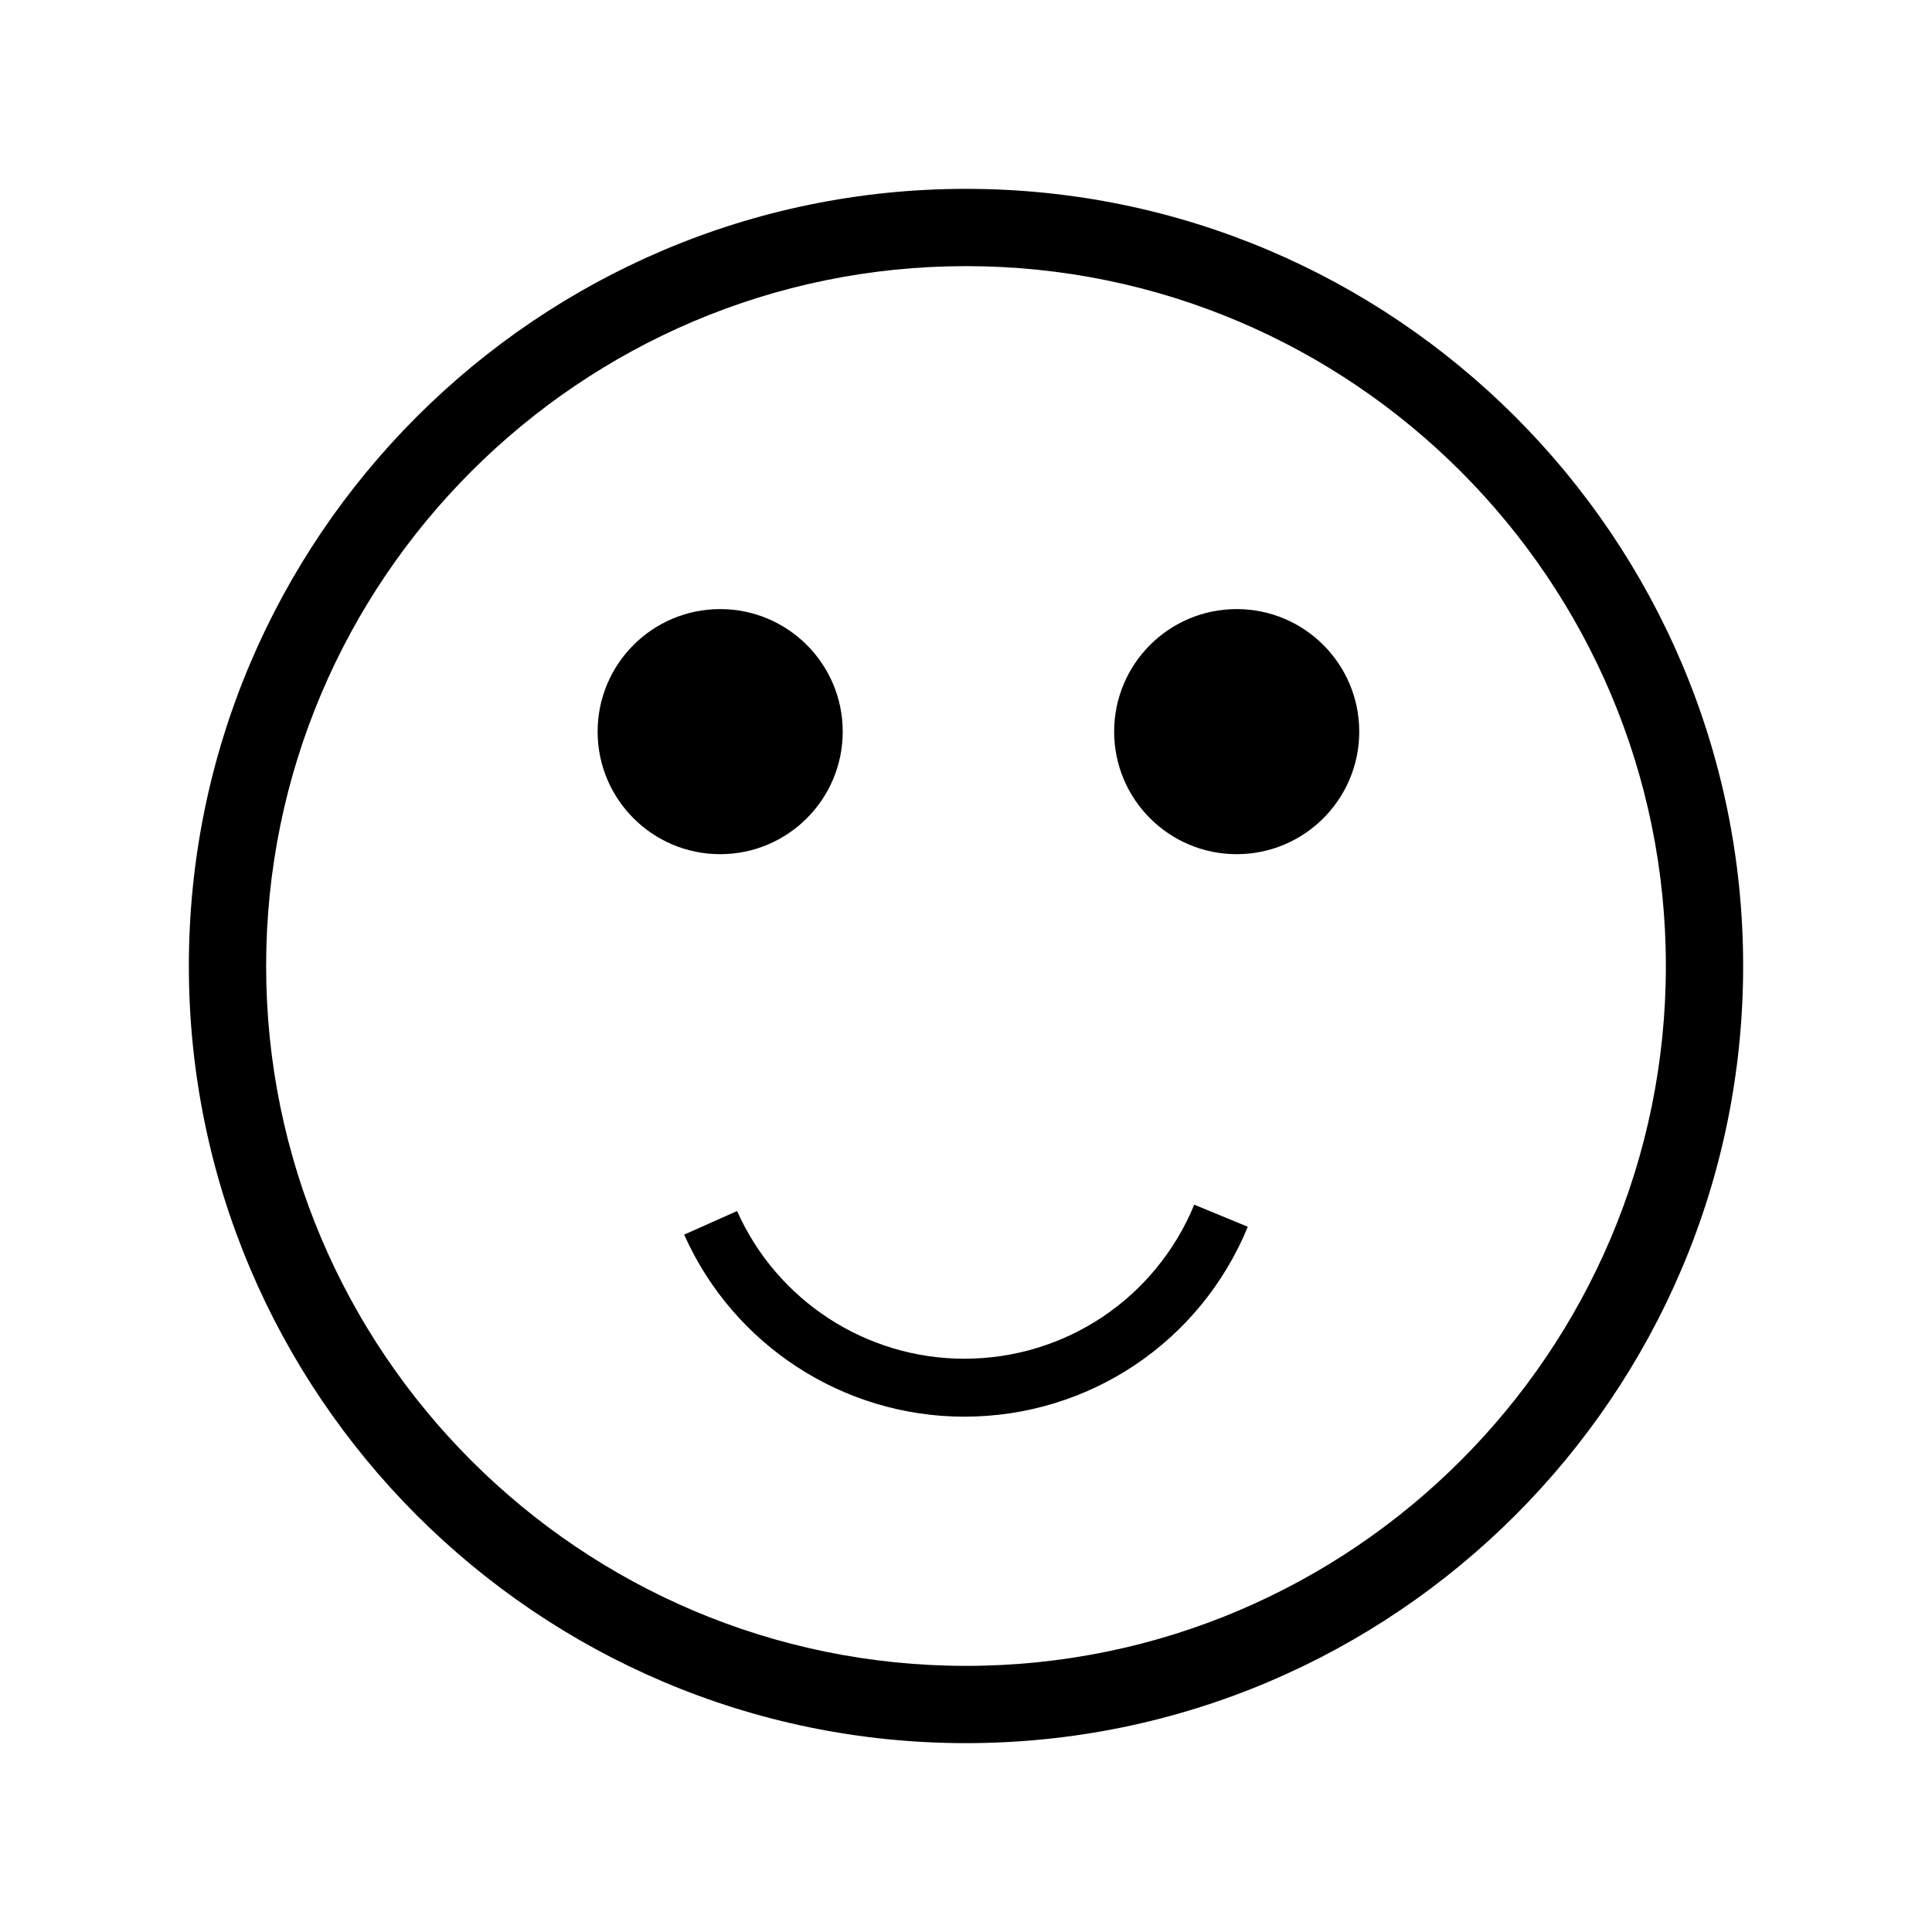 <?xml version="1.0" encoding="utf-8"?>
<!-- Generator: Adobe Illustrator 16.0.0, SVG Export Plug-In . SVG Version: 6.00 Build 0)  -->
<!DOCTYPE svg PUBLIC "-//W3C//DTD SVG 1.1//EN" "http://www.w3.org/Graphics/SVG/1.1/DTD/svg11.dtd">
<svg version="1.1" id="Layer_7" xmlns="http://www.w3.org/2000/svg" xmlns:xlink="http://www.w3.org/1999/xlink" x="0px" y="0px"
	 width="100px" height="100px" viewBox="0 0 100 100" enable-background="new 0 0 100 100" xml:space="preserve">
<path d="M50,9.775C27.82,9.775,9.775,27.82,9.775,50S27.82,90.225,50,90.225S90.225,72.18,90.225,50S72.18,9.775,50,9.775z
	 M50,86.225c-19.974,0-36.225-16.25-36.225-36.225S30.026,13.775,50,13.775S86.225,30.025,86.225,50S69.974,86.225,50,86.225z
	 M70.354,37.869c0,3.503-2.84,6.343-6.343,6.343s-6.343-2.84-6.343-6.343s2.84-6.343,6.343-6.343S70.354,34.366,70.354,37.869z
	 M37.276,44.212c-3.503,0-6.343-2.84-6.343-6.343s2.84-6.343,6.343-6.343s6.343,2.84,6.343,6.343S40.779,44.212,37.276,44.212z
	 M61.814,62.354l2.773,1.143c-2.46,5.972-8.221,9.83-14.676,9.83c-6.259,0-11.95-3.699-14.499-9.423l2.74-1.221
	c2.067,4.644,6.684,7.644,11.759,7.644C55.146,70.327,59.818,67.197,61.814,62.354z"/>
</svg>
